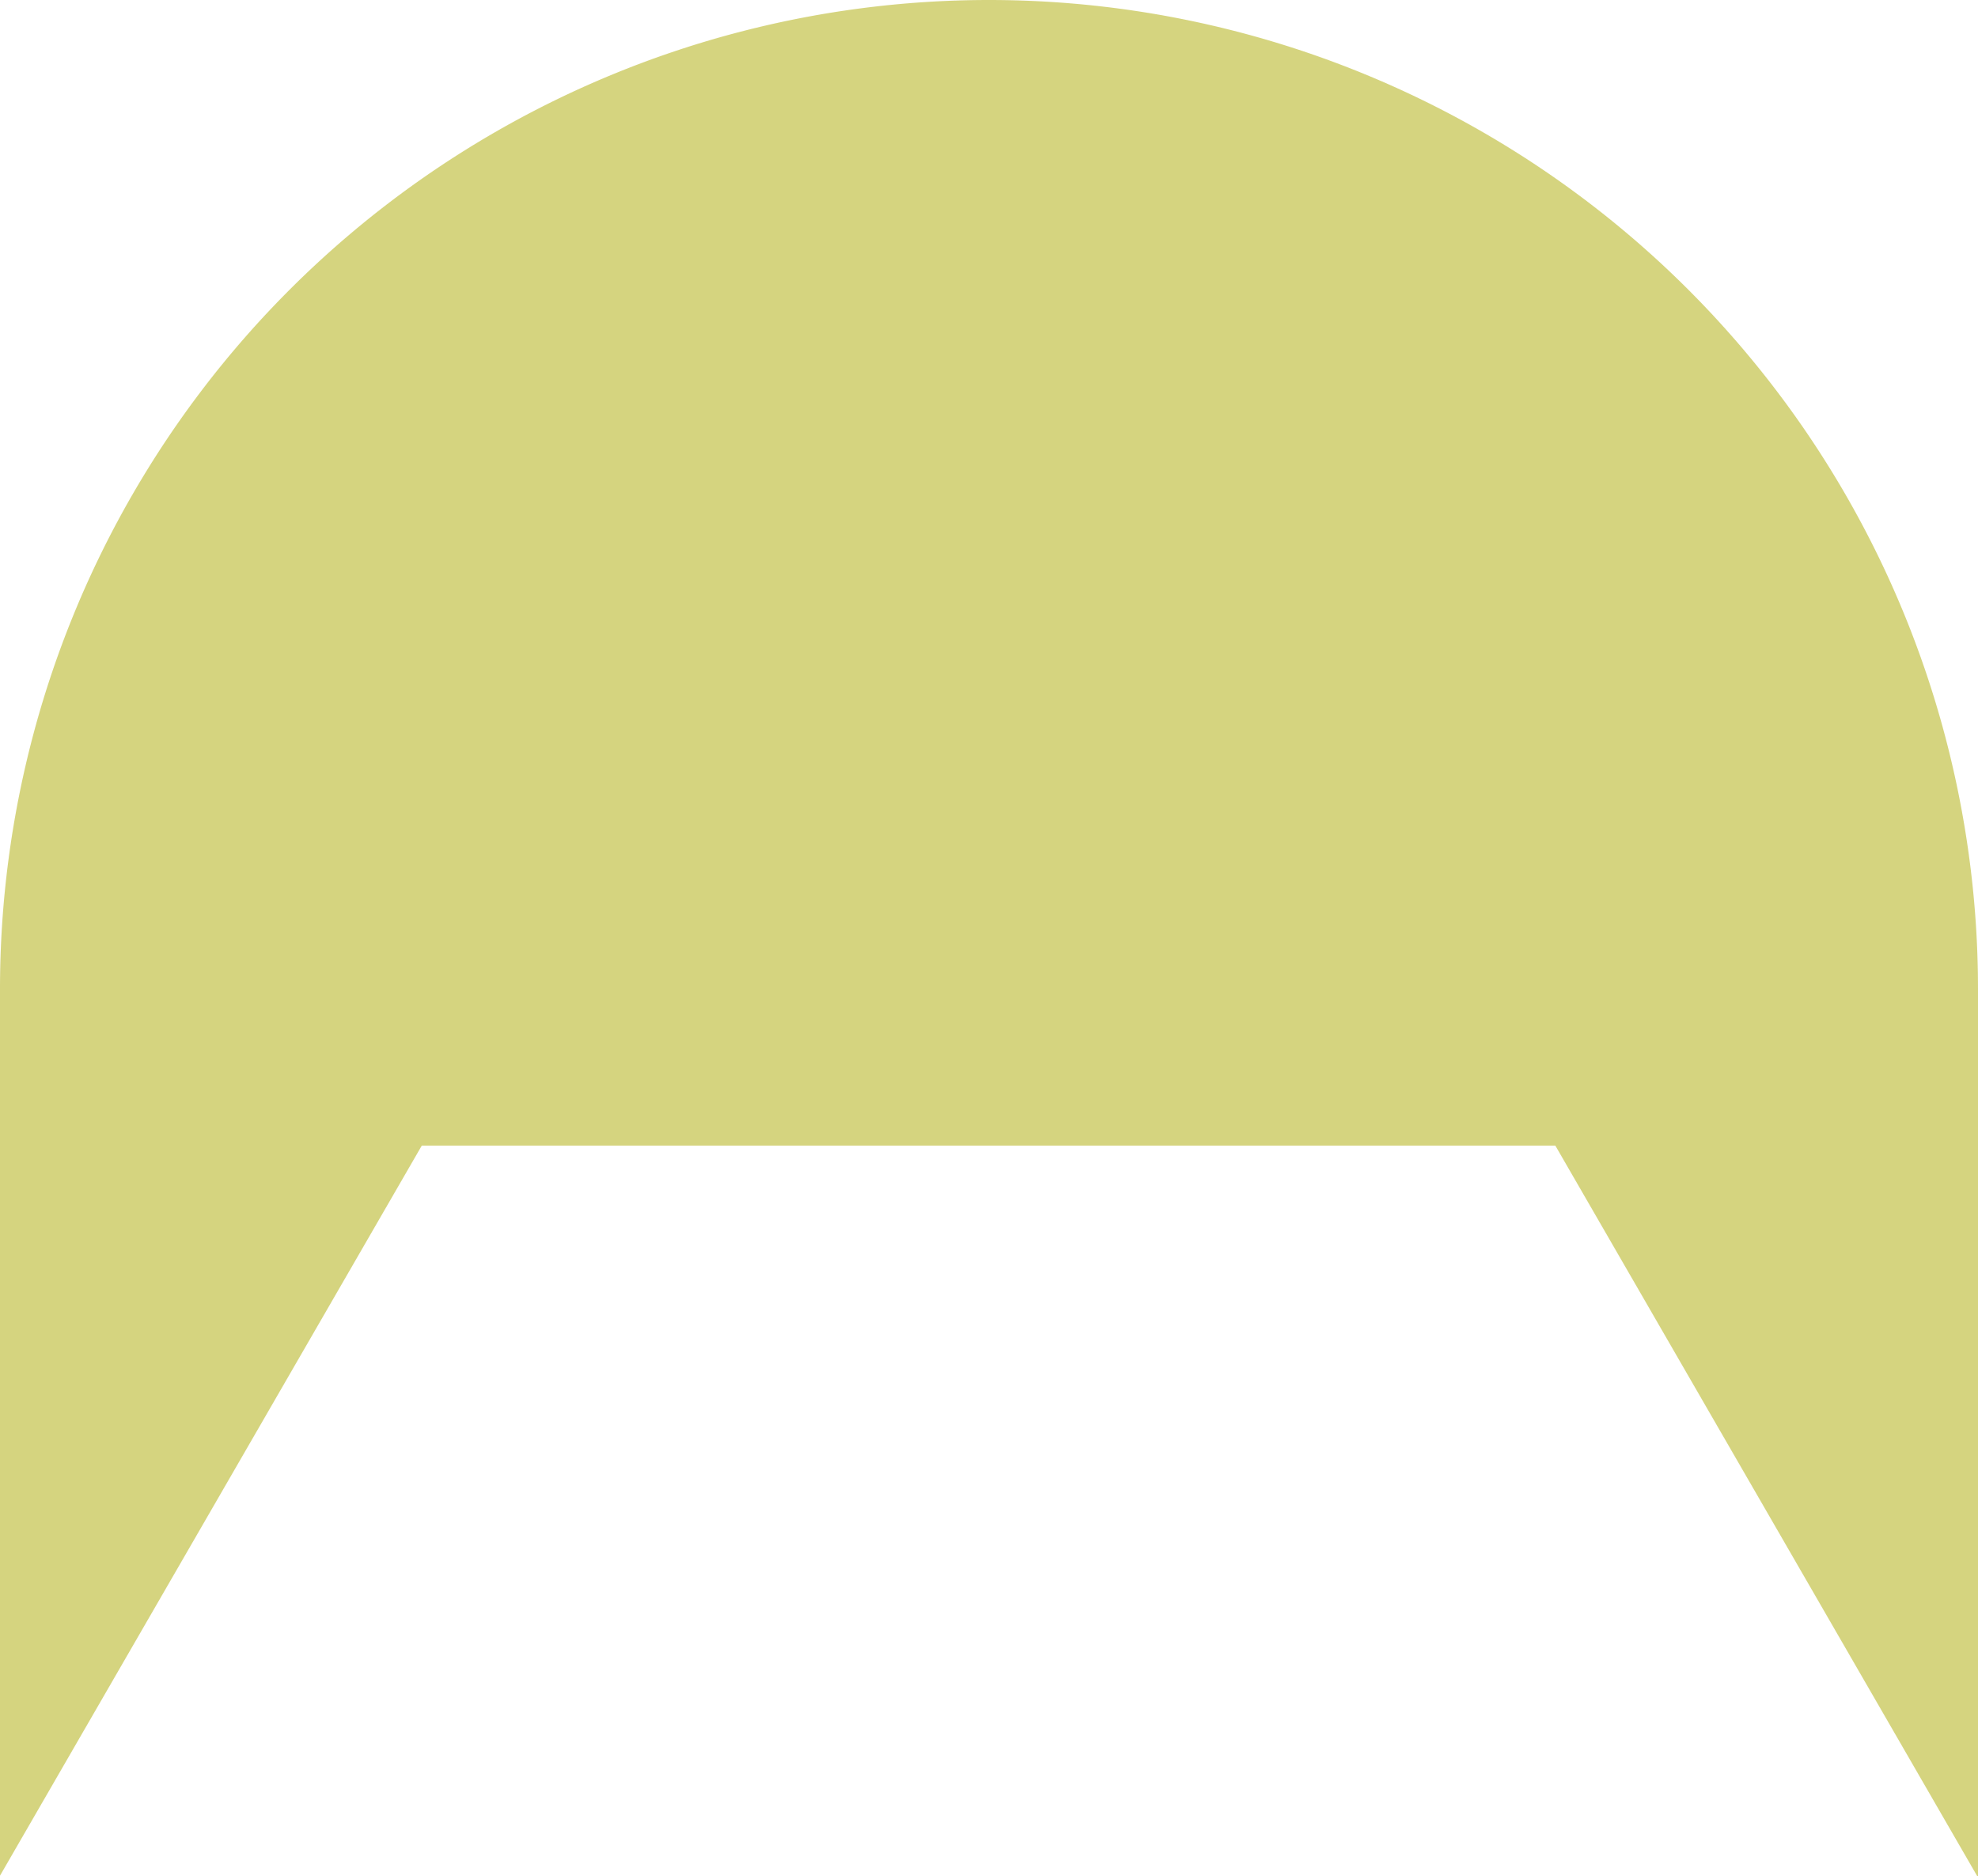 <svg viewBox="0 0 246.91 234.18" xmlns="http://www.w3.org/2000/svg"><path d="m52.65 143h141.5l52.67 91.2h.09v-110.75a123.46 123.46 0 0 0 -123.46-123.45 123.45 123.45 0 0 0 -123.45 123.45v110.68z" fill="#acaa00" fill-rule="evenodd" opacity=".5"/></svg>